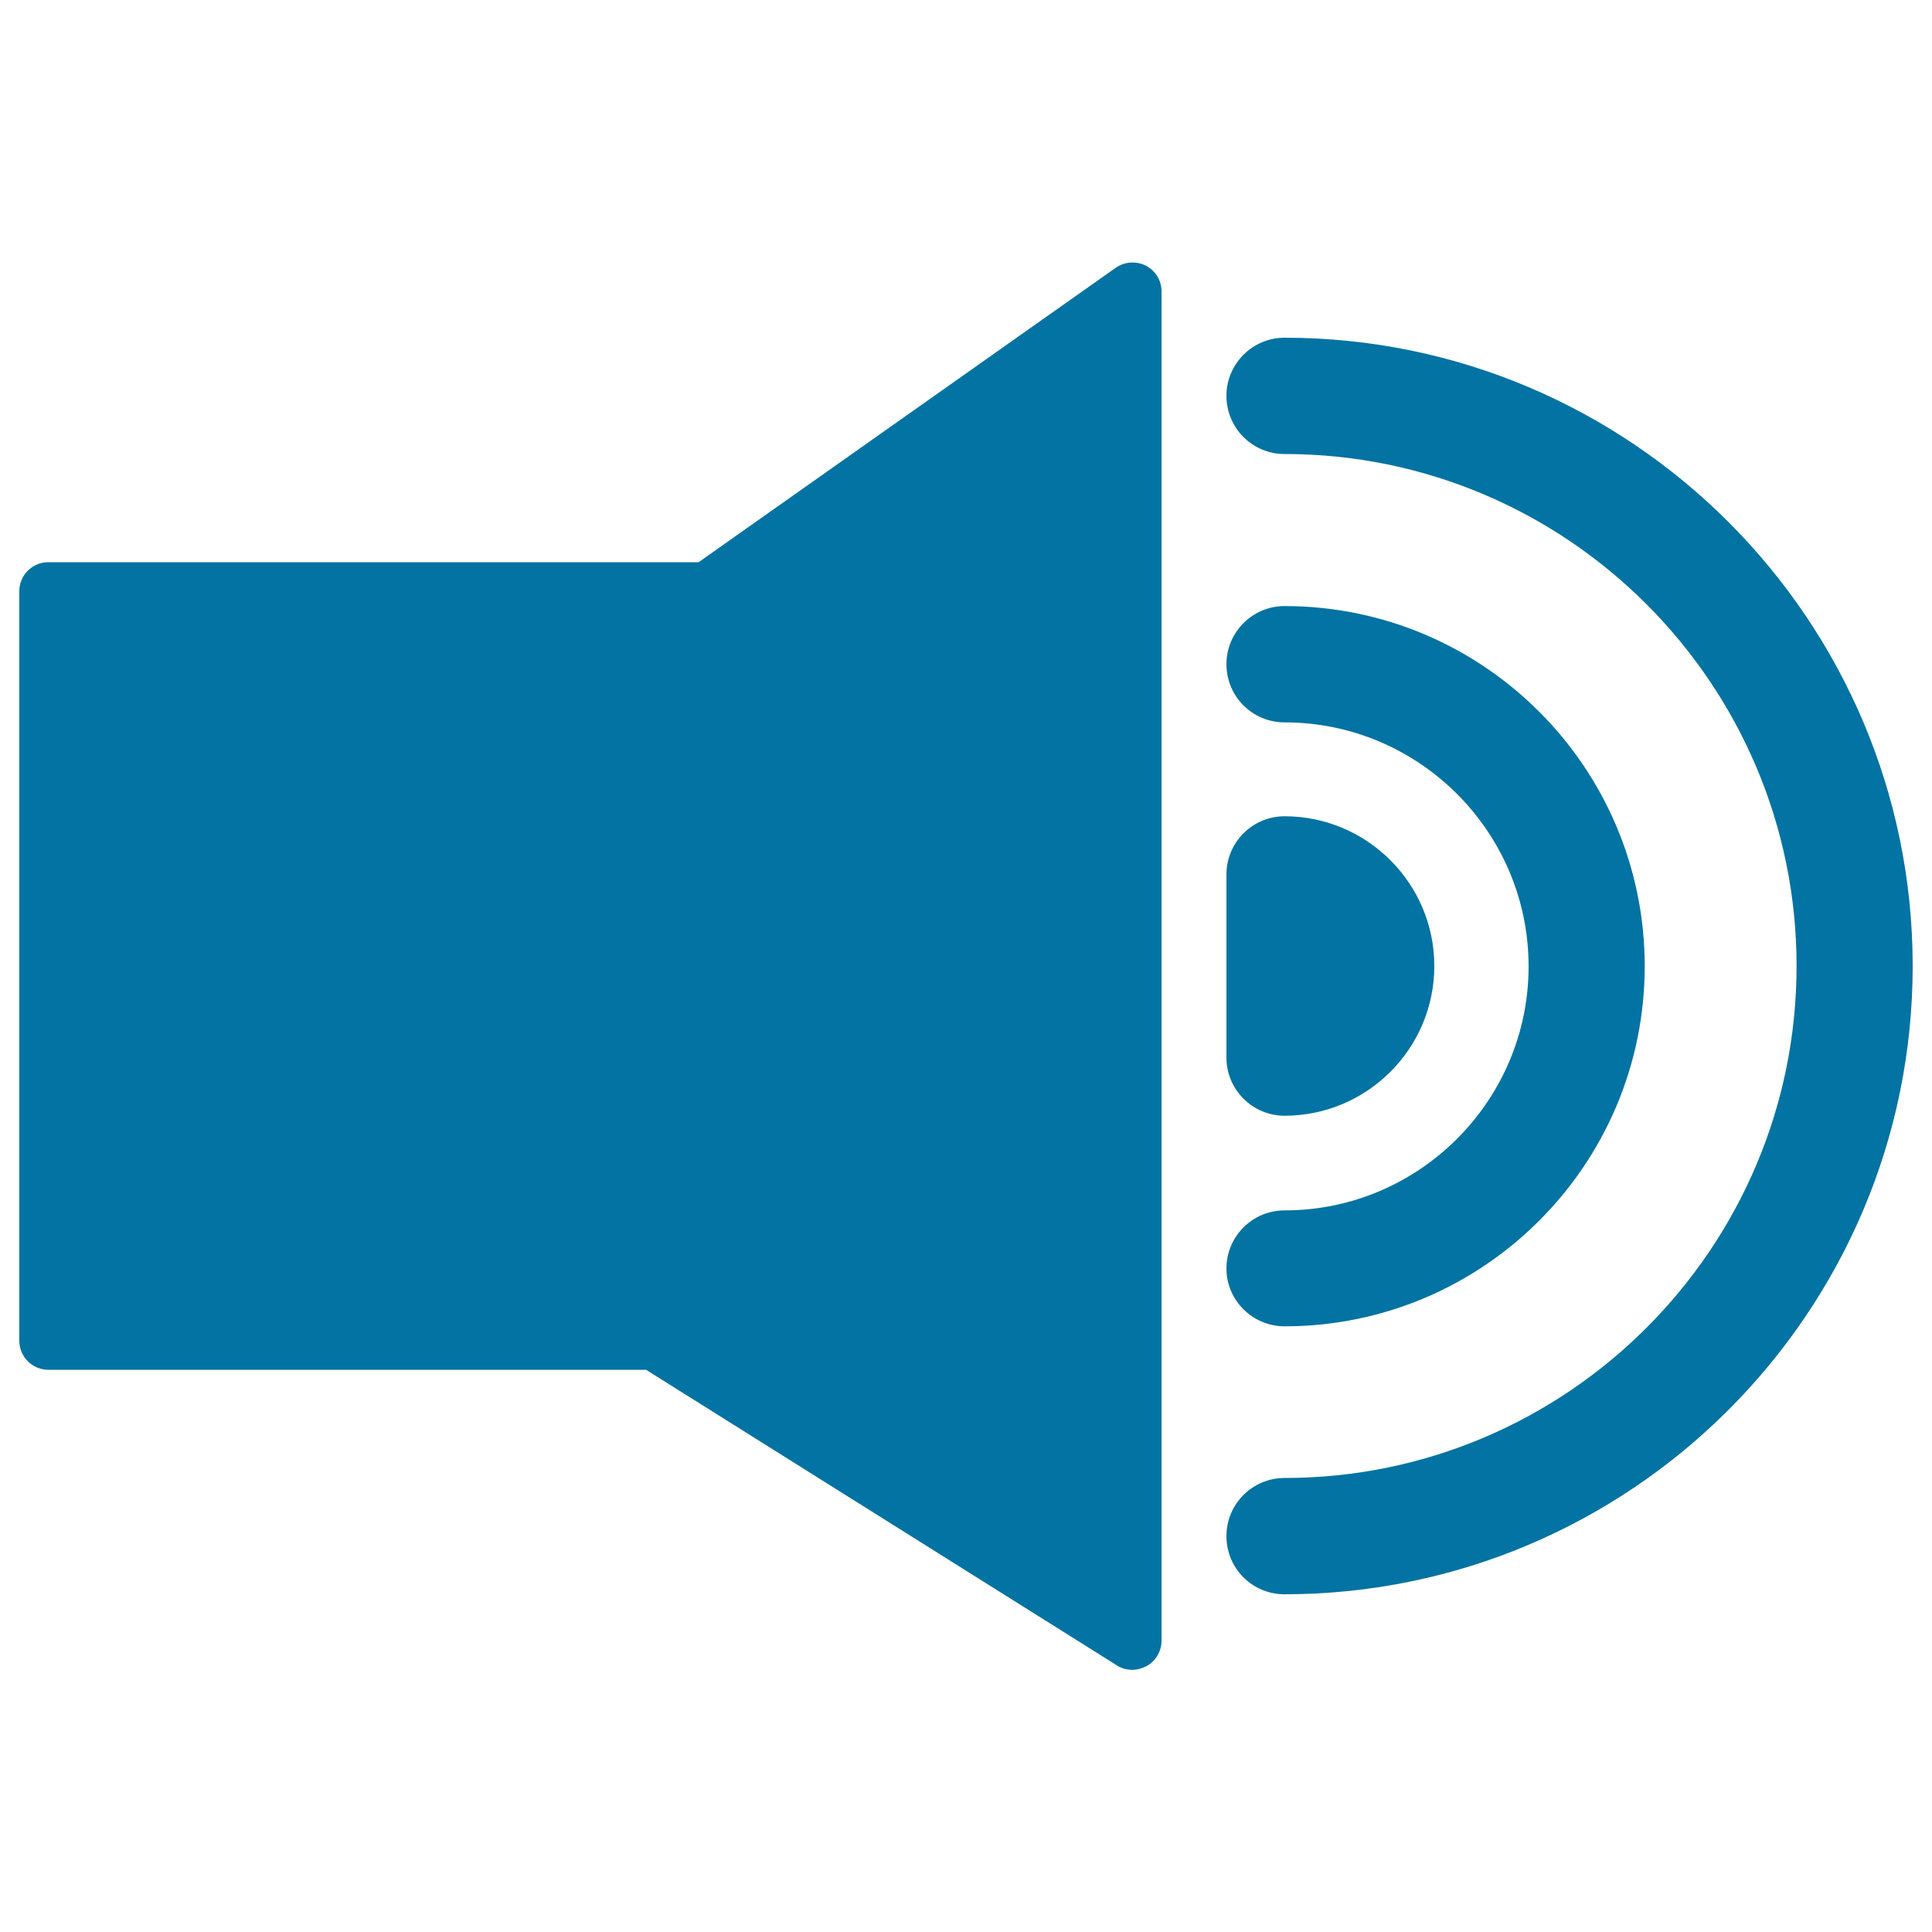 <svg xmlns="http://www.w3.org/2000/svg" viewBox="0 0 1000 1000" style="fill:#0273a2">
<title>Volume Up Symbol SVG icon</title>
<g><path d="M601.2,150.8v698.4c0,5.5-3,10.6-7.8,13.2c-2.3,1.2-4.8,1.9-7.3,1.9c-2.8,0-5.6-0.7-8-2.3L334.4,709H25c-8.3,0-15-6.8-15-15V306c0-8.3,6.7-15,15-15h336.6l215.9-152.4c4.6-3.2,10.6-3.6,15.6-1.1C598.1,140.1,601.2,145.2,601.2,150.8z M664.9,686.5c102.8,0,186.4-83.6,186.4-186.4s-83.6-186.4-186.4-186.4c-16.6,0-30.1,13.5-30.1,30.1c0,16.6,13.4,30.1,30.1,30.1c69.6,0,126.3,56.7,126.3,126.3c0,69.6-56.7,126.3-126.3,126.3c-16.6,0-30.1,13.4-30.1,30.1C634.8,673,648.3,686.5,664.9,686.5z M664.9,577.5c42.7,0,77.5-34.8,77.5-77.5c0-42.7-34.8-77.5-77.5-77.5c-16.6,0-30.1,13.5-30.1,30.1v94.8C634.8,564,648.3,577.5,664.9,577.5z M664.9,174.8c-16.6,0-30.1,13.5-30.1,30.1s13.4,30.1,30.1,30.1c146.1,0,265,118.9,265,265c0,146.1-118.9,265-265,265c-16.6,0-30.1,13.4-30.1,30.1s13.4,30.1,30.1,30.1C844.1,825.1,990,679.2,990,500S844.1,174.8,664.9,174.8z"/></g>
</svg>